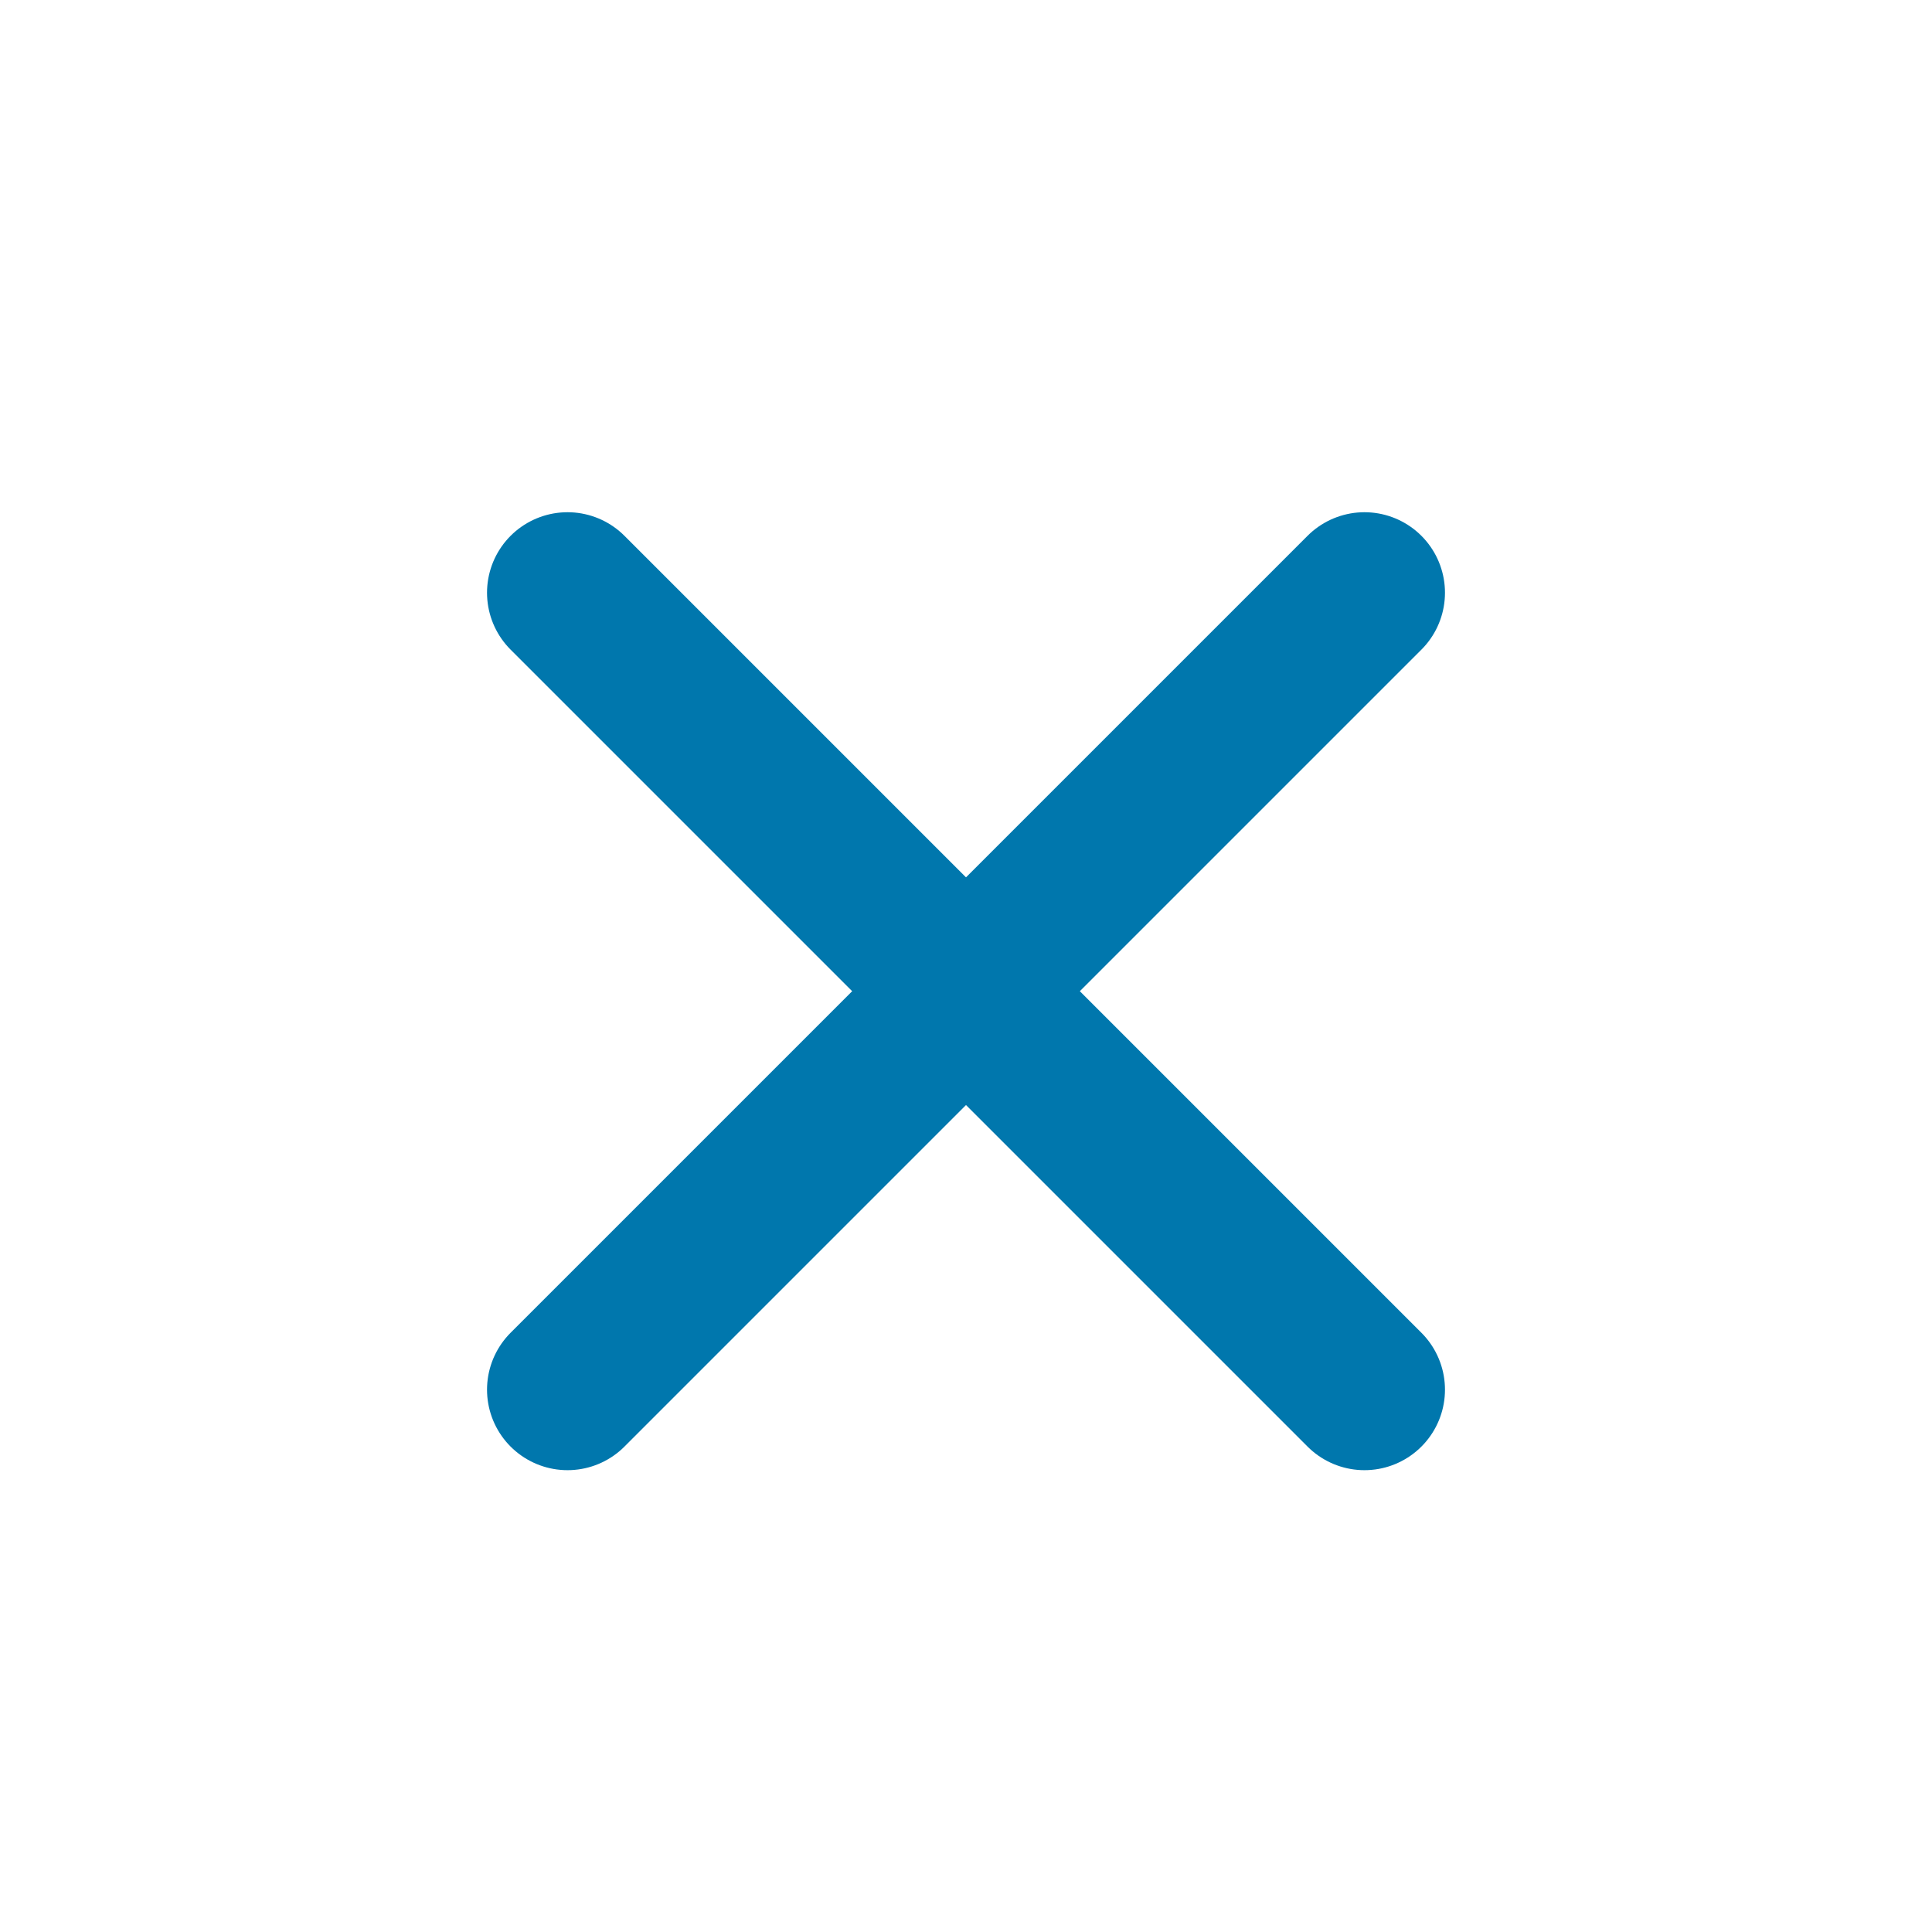 <svg width="24" height="24" viewBox="0 0 24 24" fill="none" xmlns="http://www.w3.org/2000/svg">
<line x1="16.95" y1="7.363" x2="7.05" y2="17.263" stroke="#0077AD" stroke-width="2" stroke-linecap="round"/>
<line x1="7.05" y1="7.363" x2="16.95" y2="17.263" stroke="#0077AD" stroke-width="2" stroke-linecap="round"/>
</svg>
